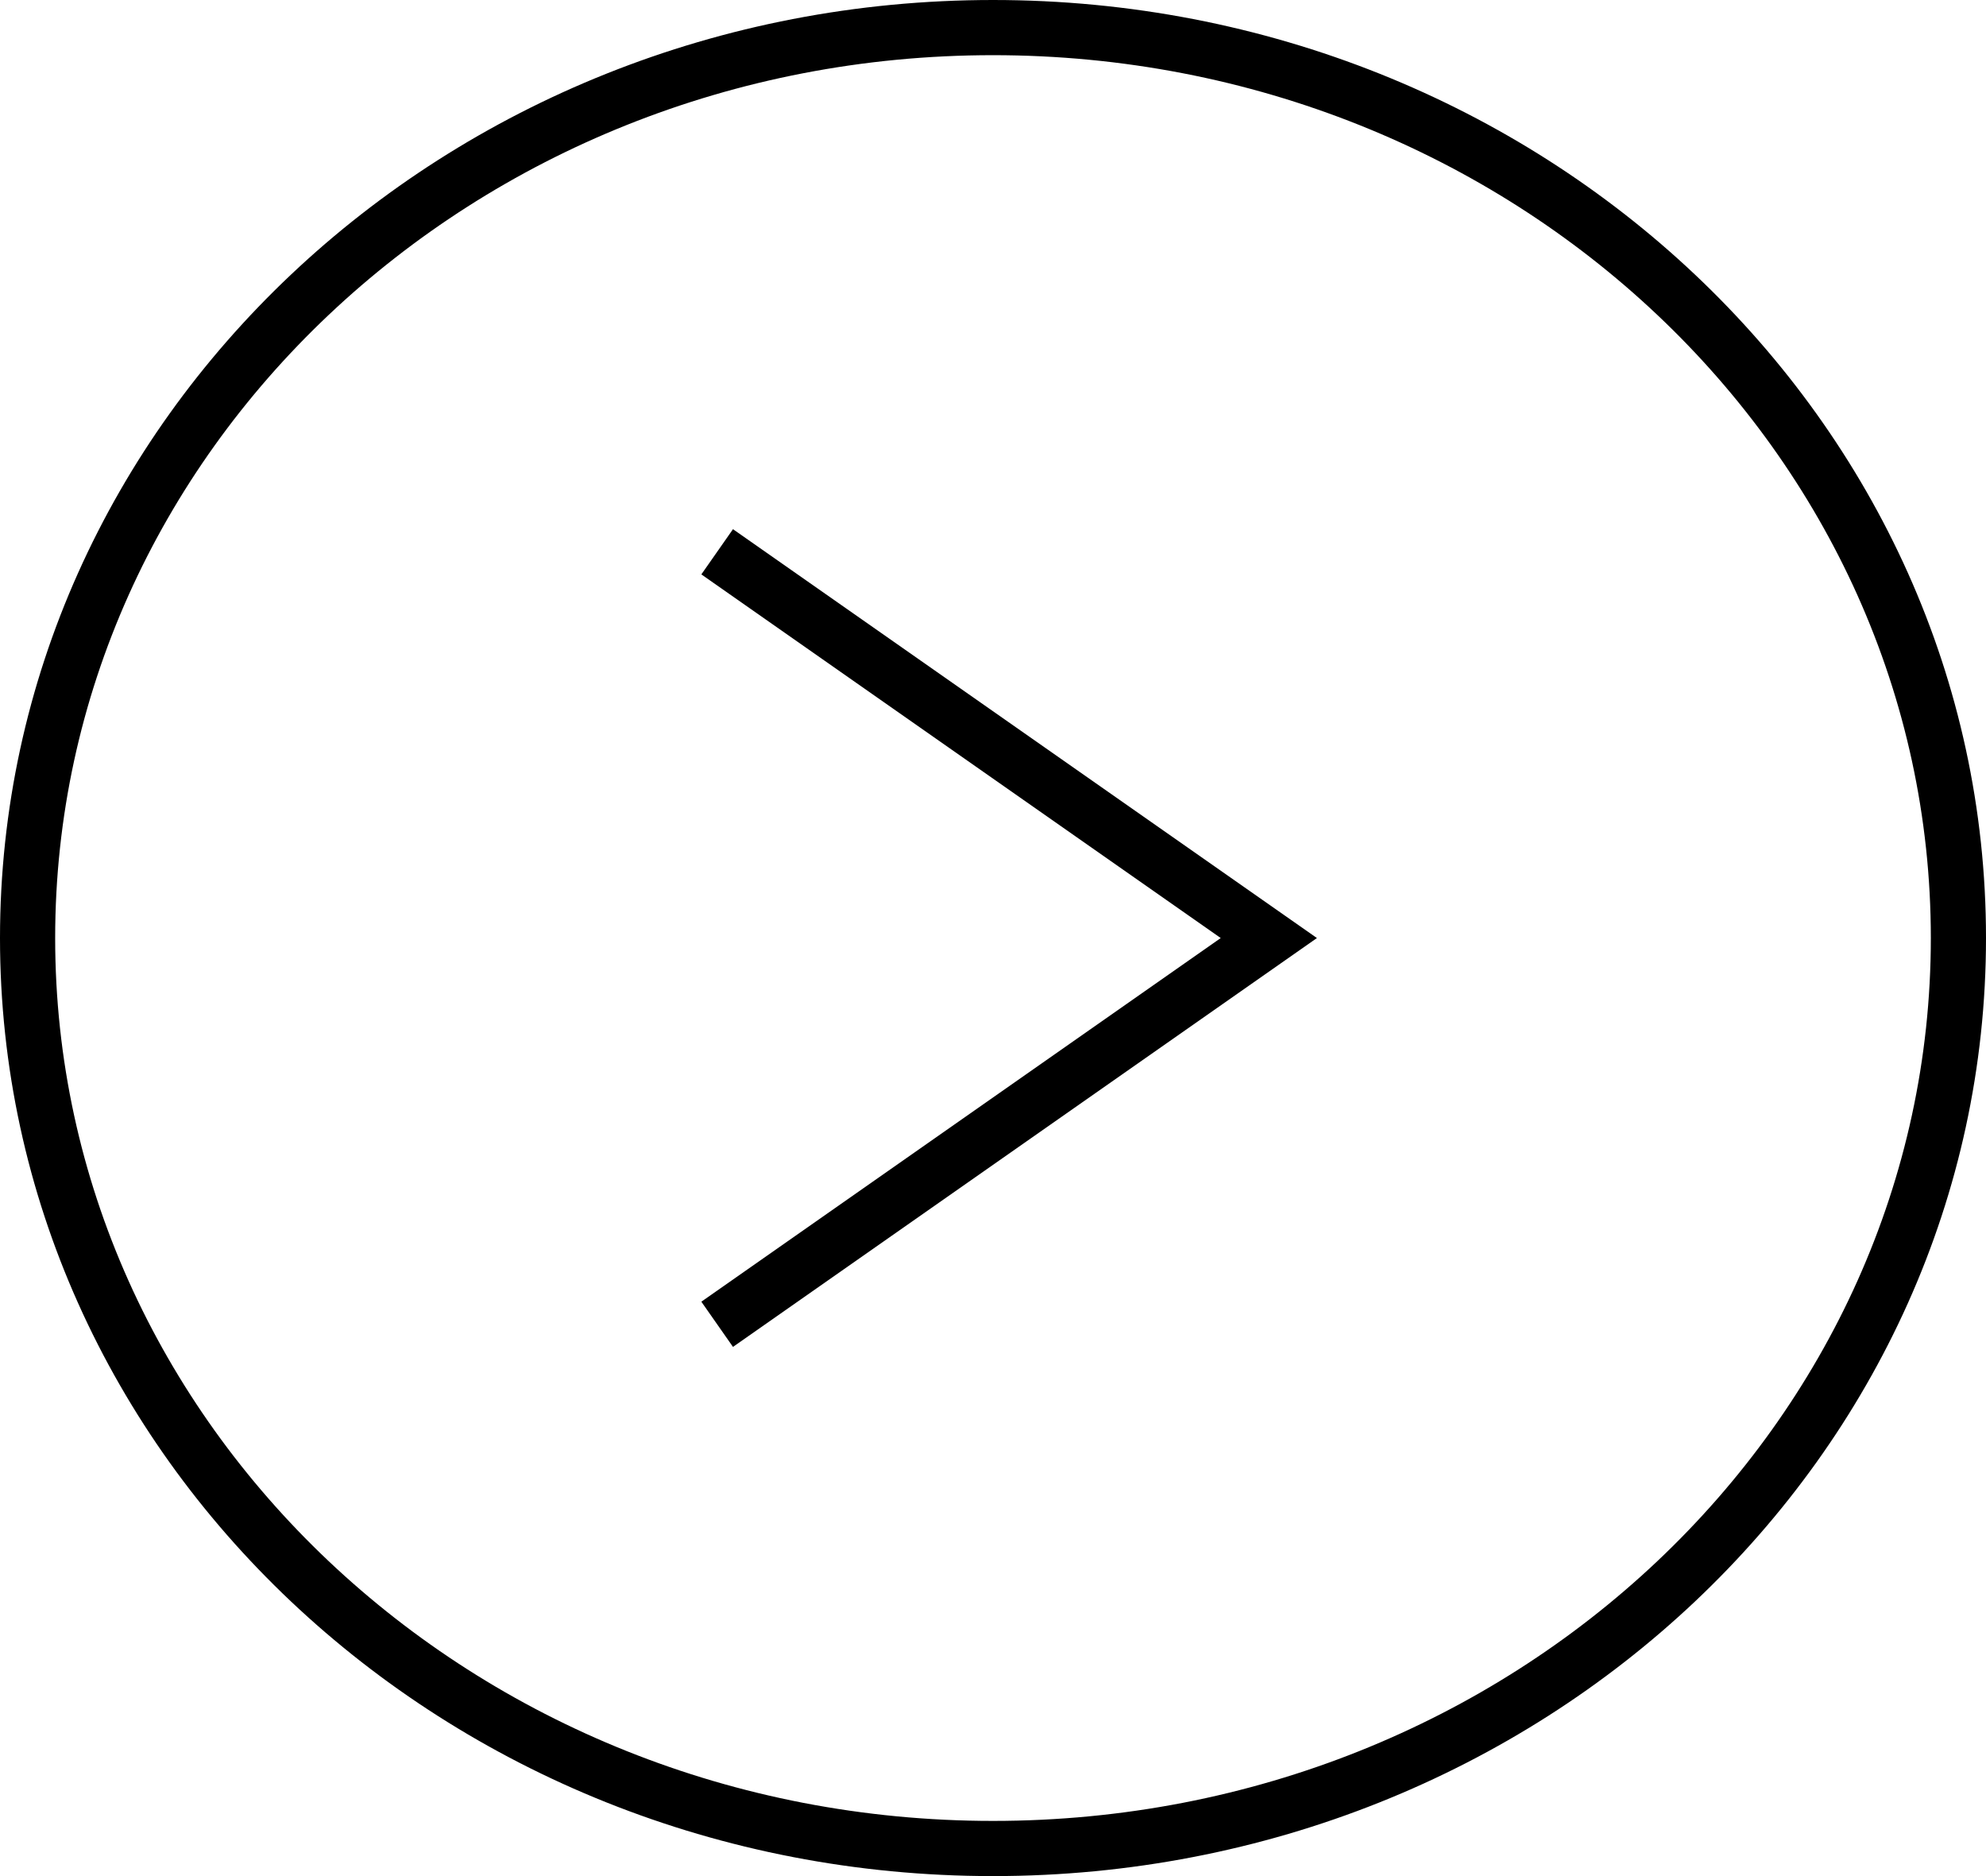 <svg width="36" height="34" viewBox="0 0 36 34" fill="none" xmlns="http://www.w3.org/2000/svg">
<path d="M35.5 17C35.5 26.086 27.692 33.5 18 33.5C8.308 33.5 0.5 26.086 0.5 17C0.5 7.914 8.308 0.5 18 0.5C27.692 0.5 35.5 7.914 35.5 17Z" stroke="currentcolor"/>
<path d="M13 10L23 17L13 24" stroke="currentcolor"/>
</svg>
